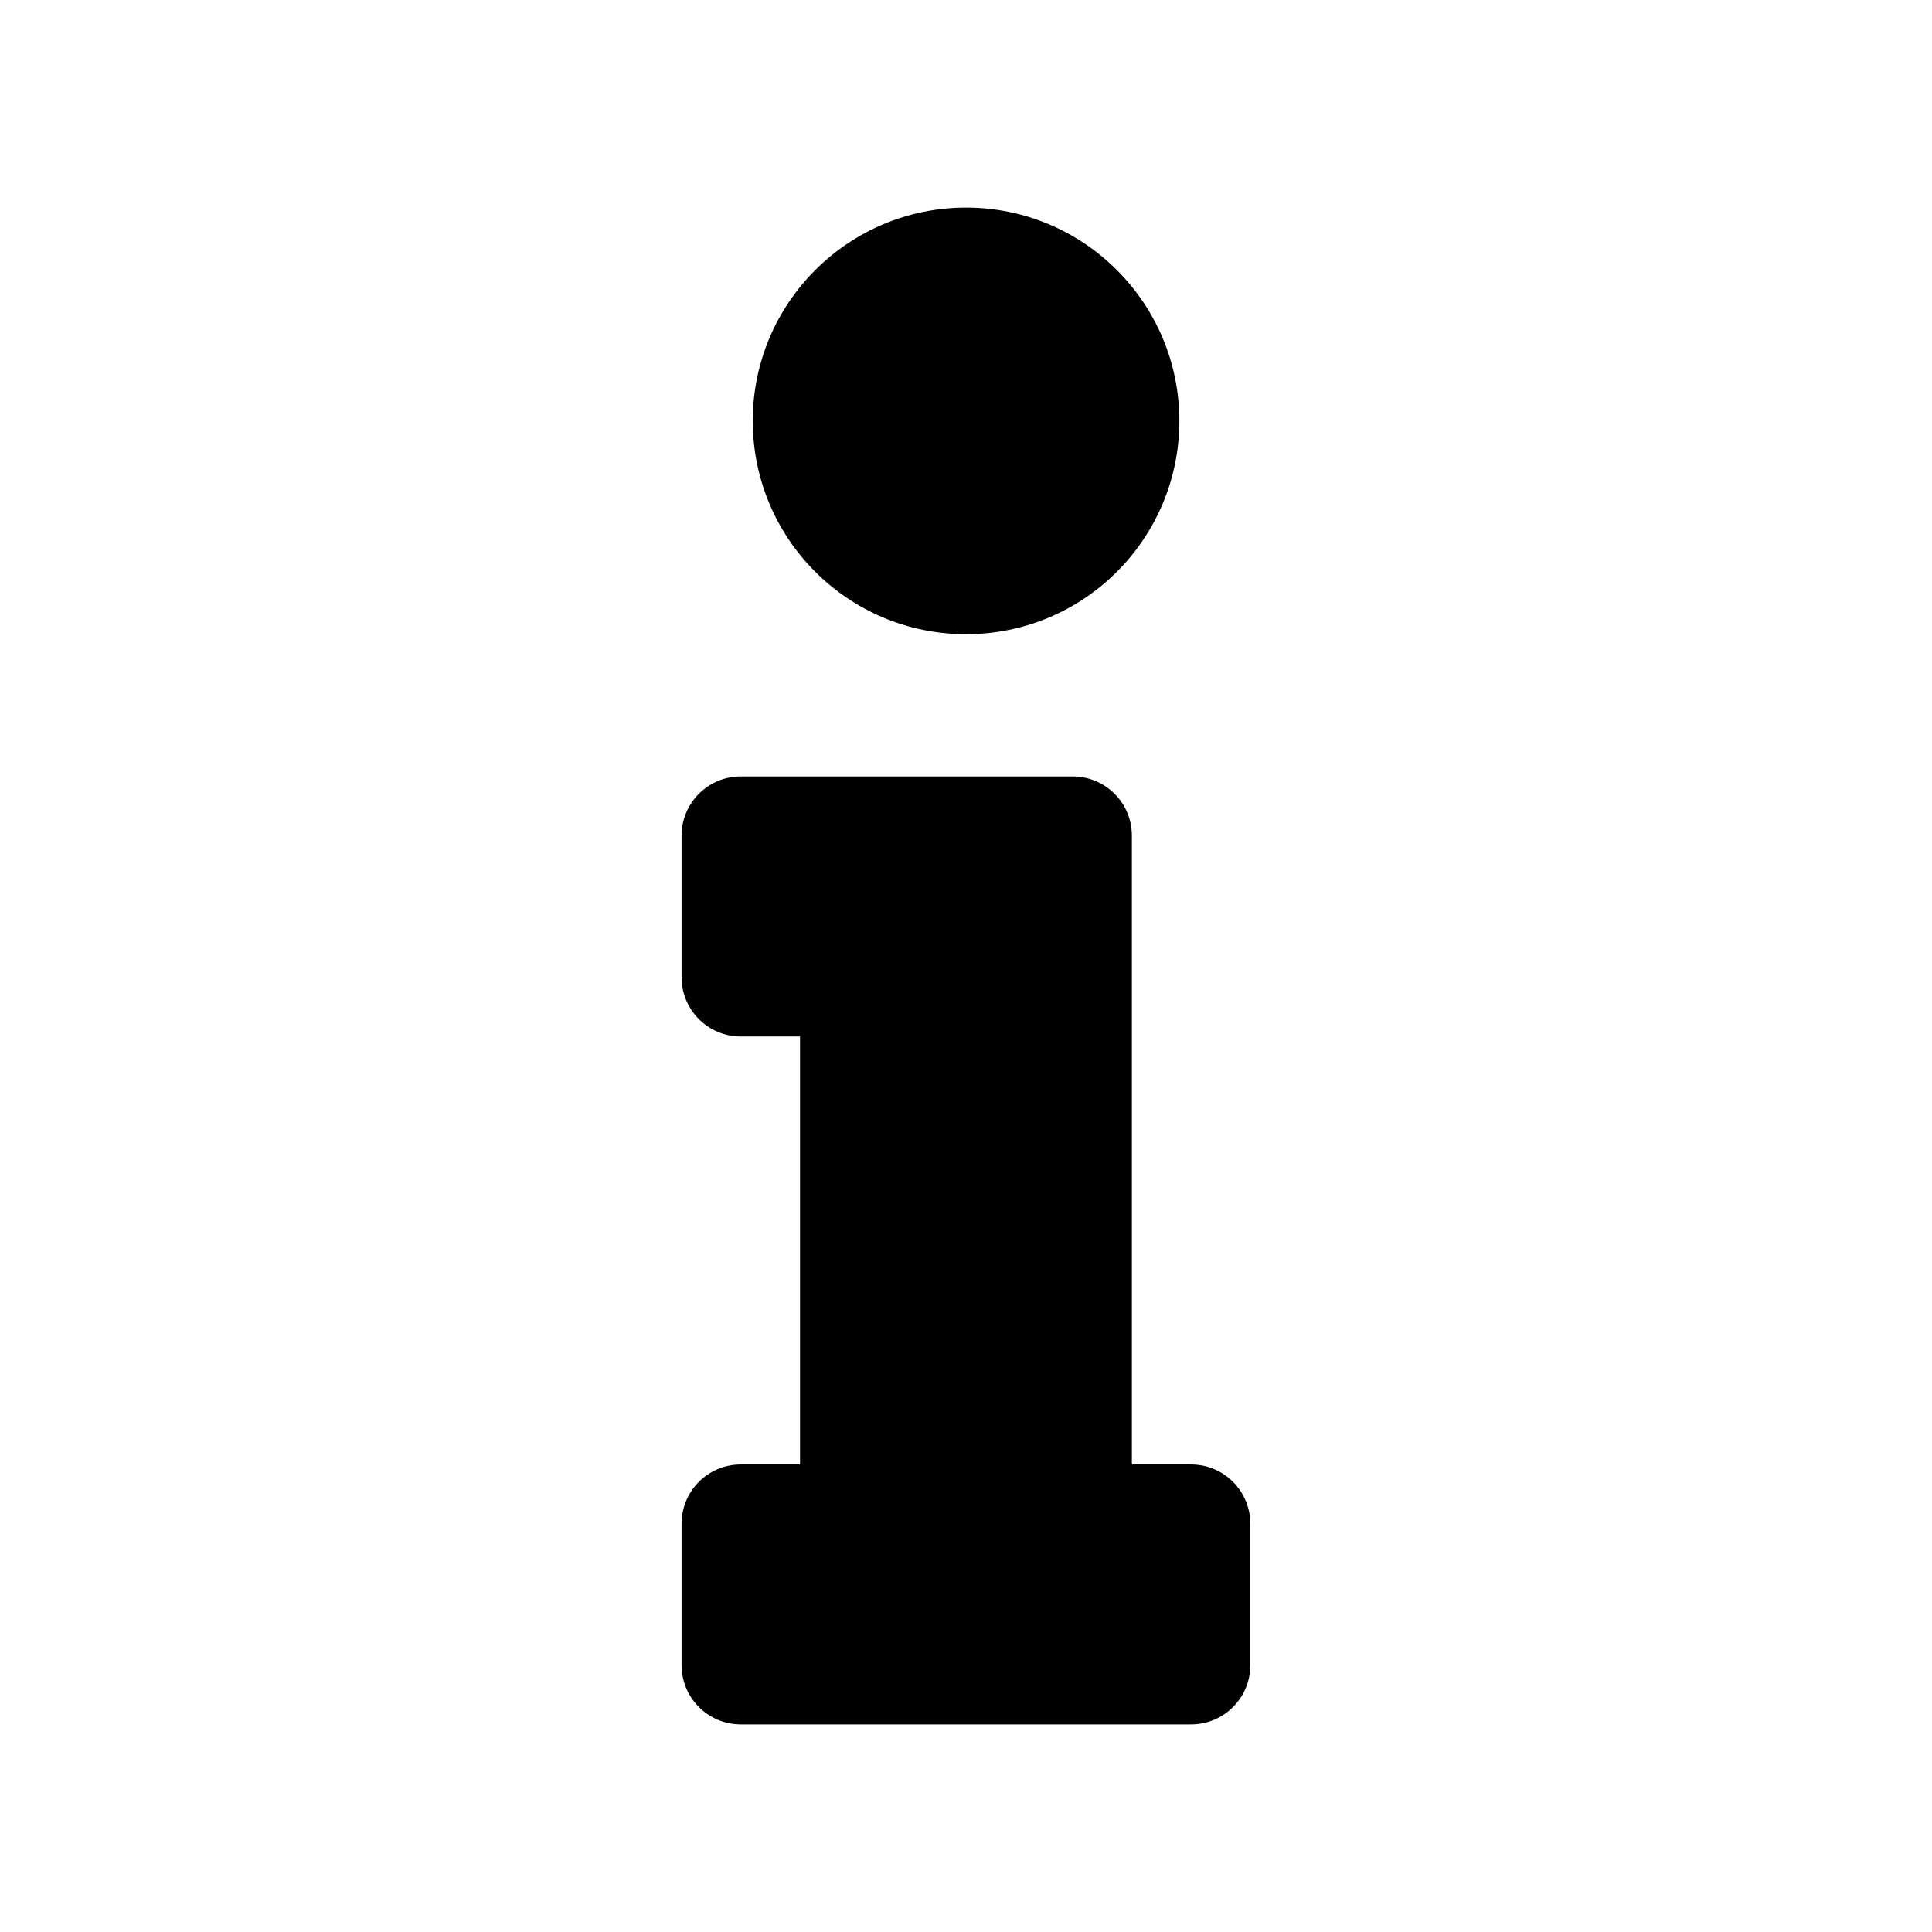 <?xml version="1.0" encoding="utf-8"?>
<!-- Generator: Adobe Illustrator 26.0.3, SVG Export Plug-In . SVG Version: 6.00 Build 0)  -->
<svg version="1.1" id="Layer_1" xmlns="http://www.w3.org/2000/svg" xmlns:xlink="http://www.w3.org/1999/xlink" x="0px" y="0px"
	 viewBox="0 0 1794.3 1794.3" style="enable-background:new 0 0 1794.3 1794.3;" xml:space="preserve">
<path d="M688,1360.1h55V962.6h-55c-30.4,0-55-24.6-55-55V776.1c0-30.4,24.6-55,55-55h308.2c30.4,0,55,24.6,55,55v584h55
	c30.4,0,55,24.6,55,55v131.4c0,30.4-24.6,55-55,55H688c-30.4,0-55-24.6-55-55v-131.4C633,1384.7,657.6,1360.1,688,1360.1z
	 M897.2,192.8c-109.4,0-198.1,88.7-198.1,198.1S787.7,589,897.2,589s198.1-88.7,198.1-198.1S1006.6,192.8,897.2,192.8z"/>
</svg>
